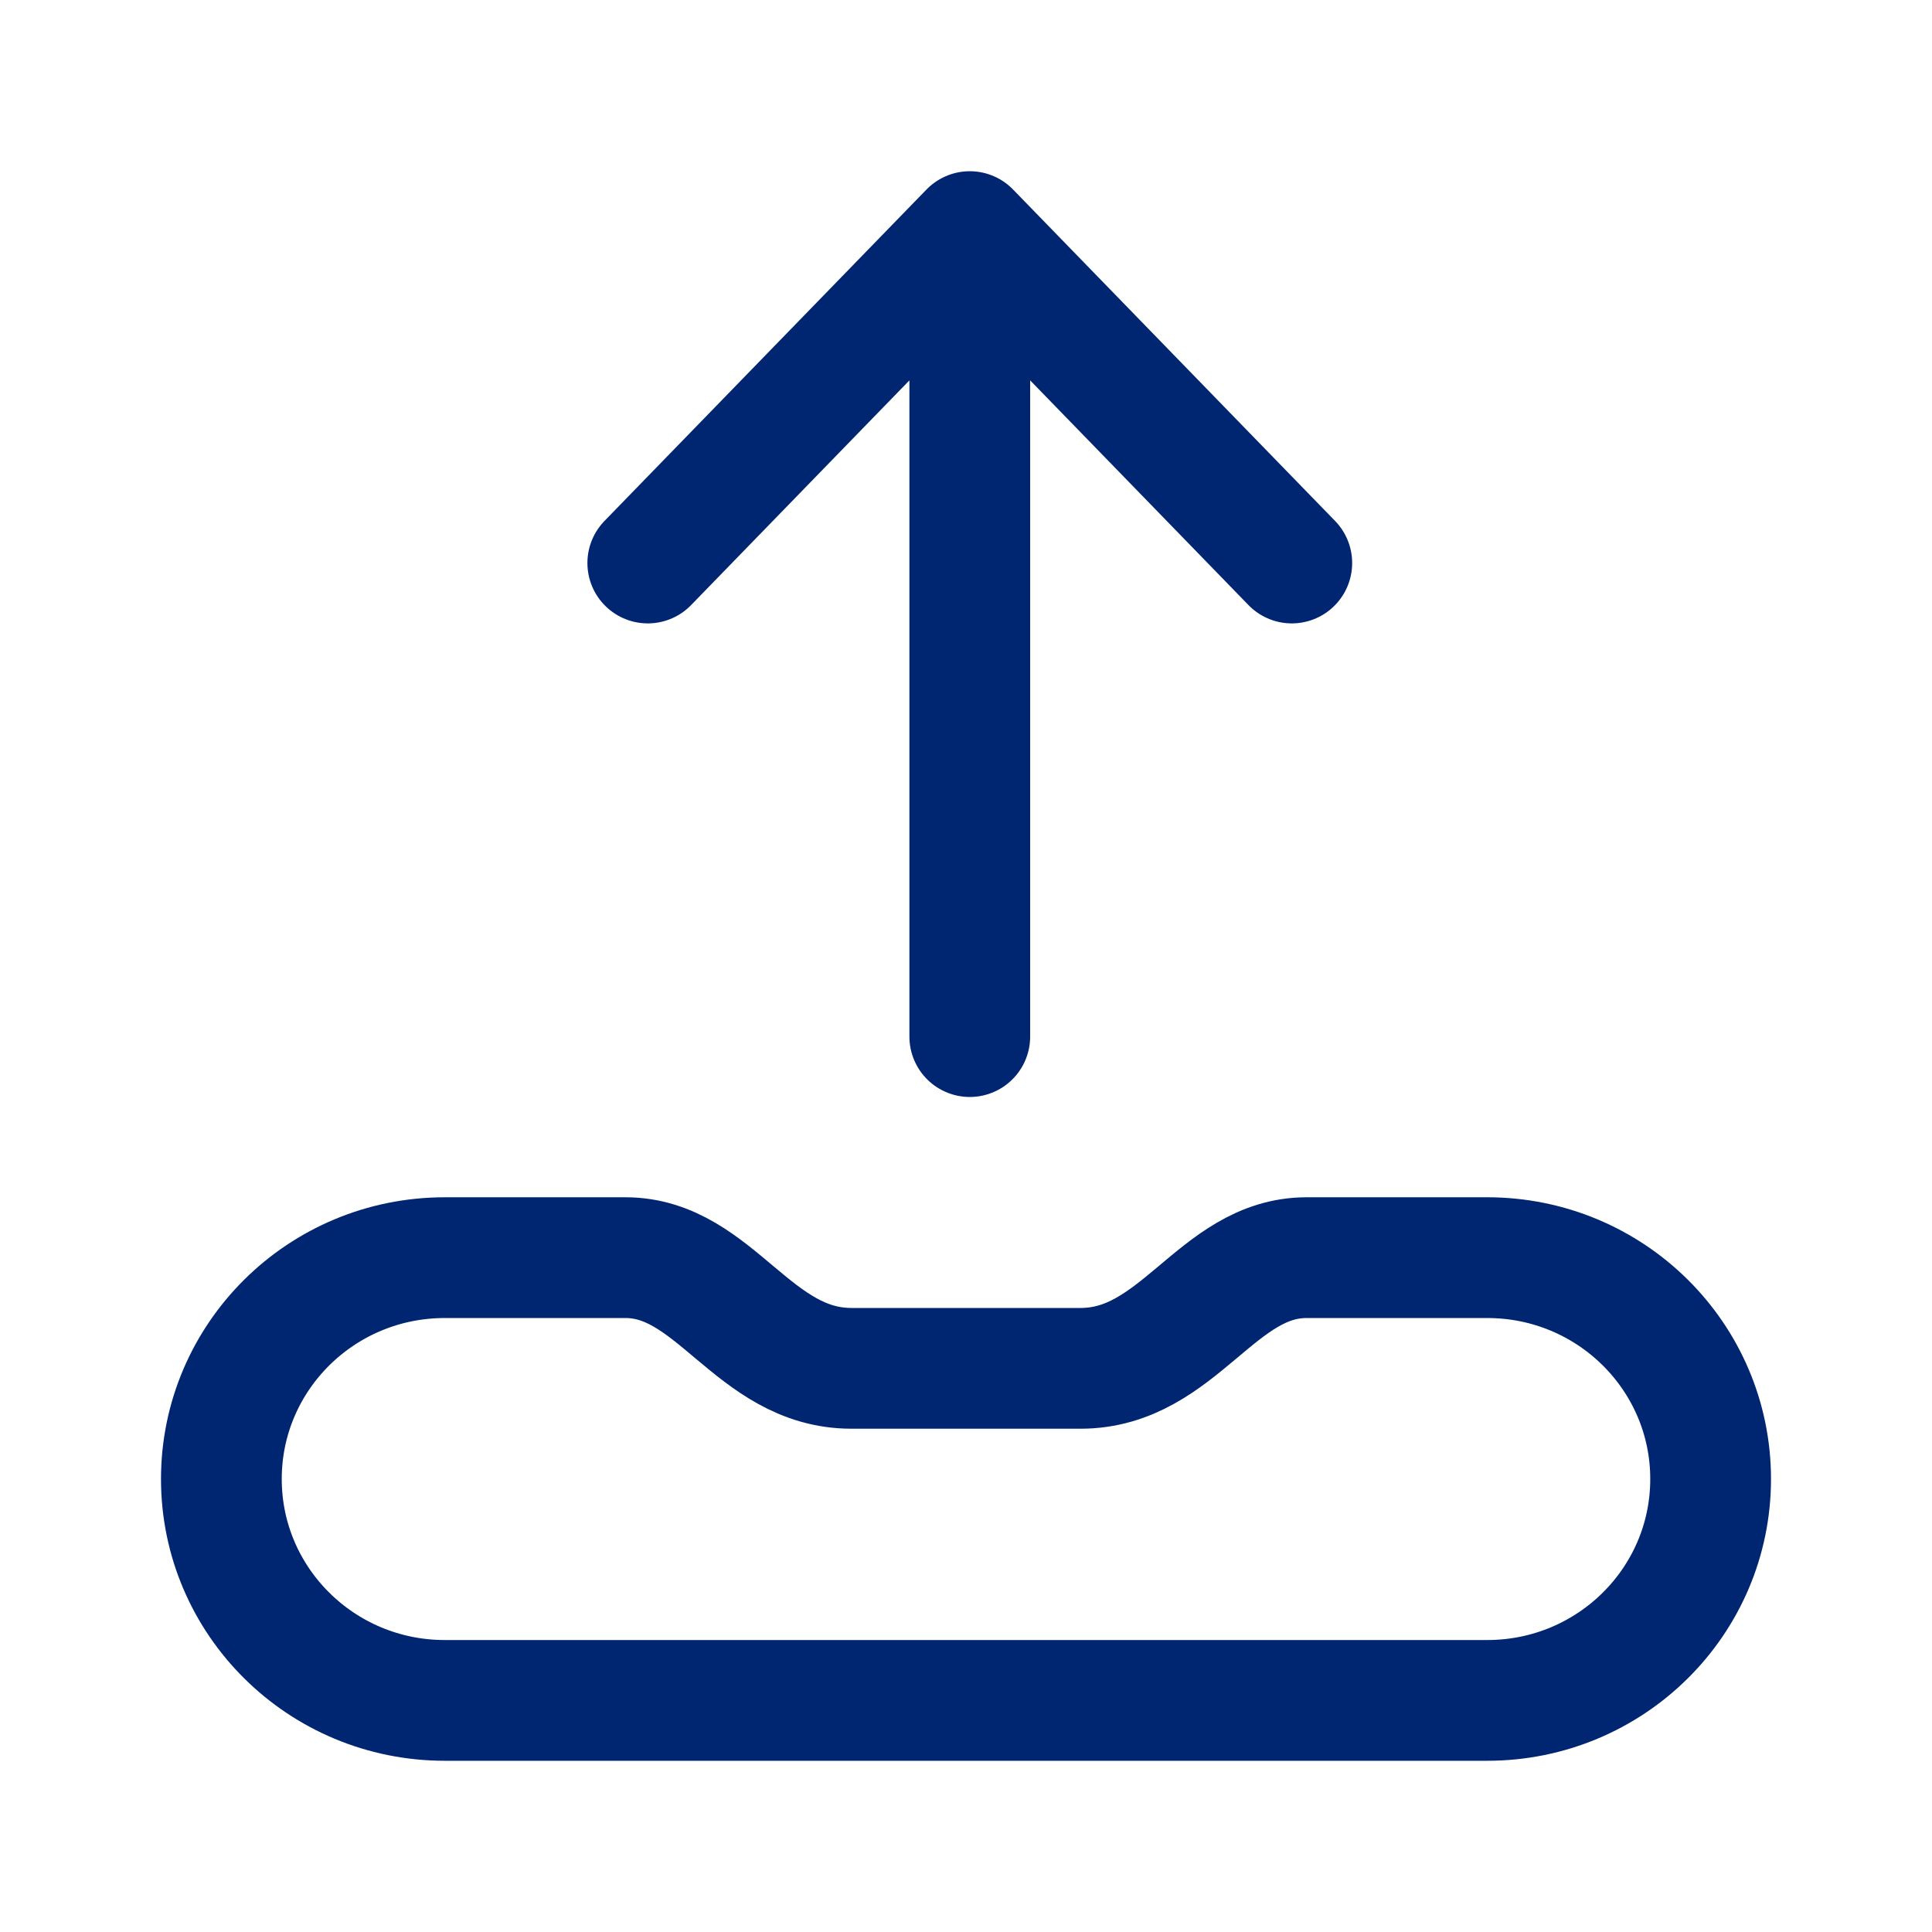 <svg width="24" height="24" viewBox="0 0 24 24" fill="none" xmlns="http://www.w3.org/2000/svg">
<path d="M18.475 15.623C20.008 15.623 21.25 16.854 21.25 18.373C21.25 19.892 20.008 21.123 18.475 21.123H5.525C3.992 21.123 2.75 19.892 2.75 18.373C2.75 16.854 3.992 15.623 5.525 15.623H7.77C8.886 15.623 9.356 16.998 10.577 16.998H13.423C14.644 16.998 15.114 15.623 16.23 15.623H18.475Z" stroke="#002672" stroke-width="1.5" stroke-linejoin="round"/>
<path d="M8.047 6.994L12.047 2.877M12.047 2.877L16.047 6.994M12.047 2.877L12.047 12.877" stroke="#002672" stroke-width="1.5" stroke-linecap="round" stroke-linejoin="round"/>
</svg>
